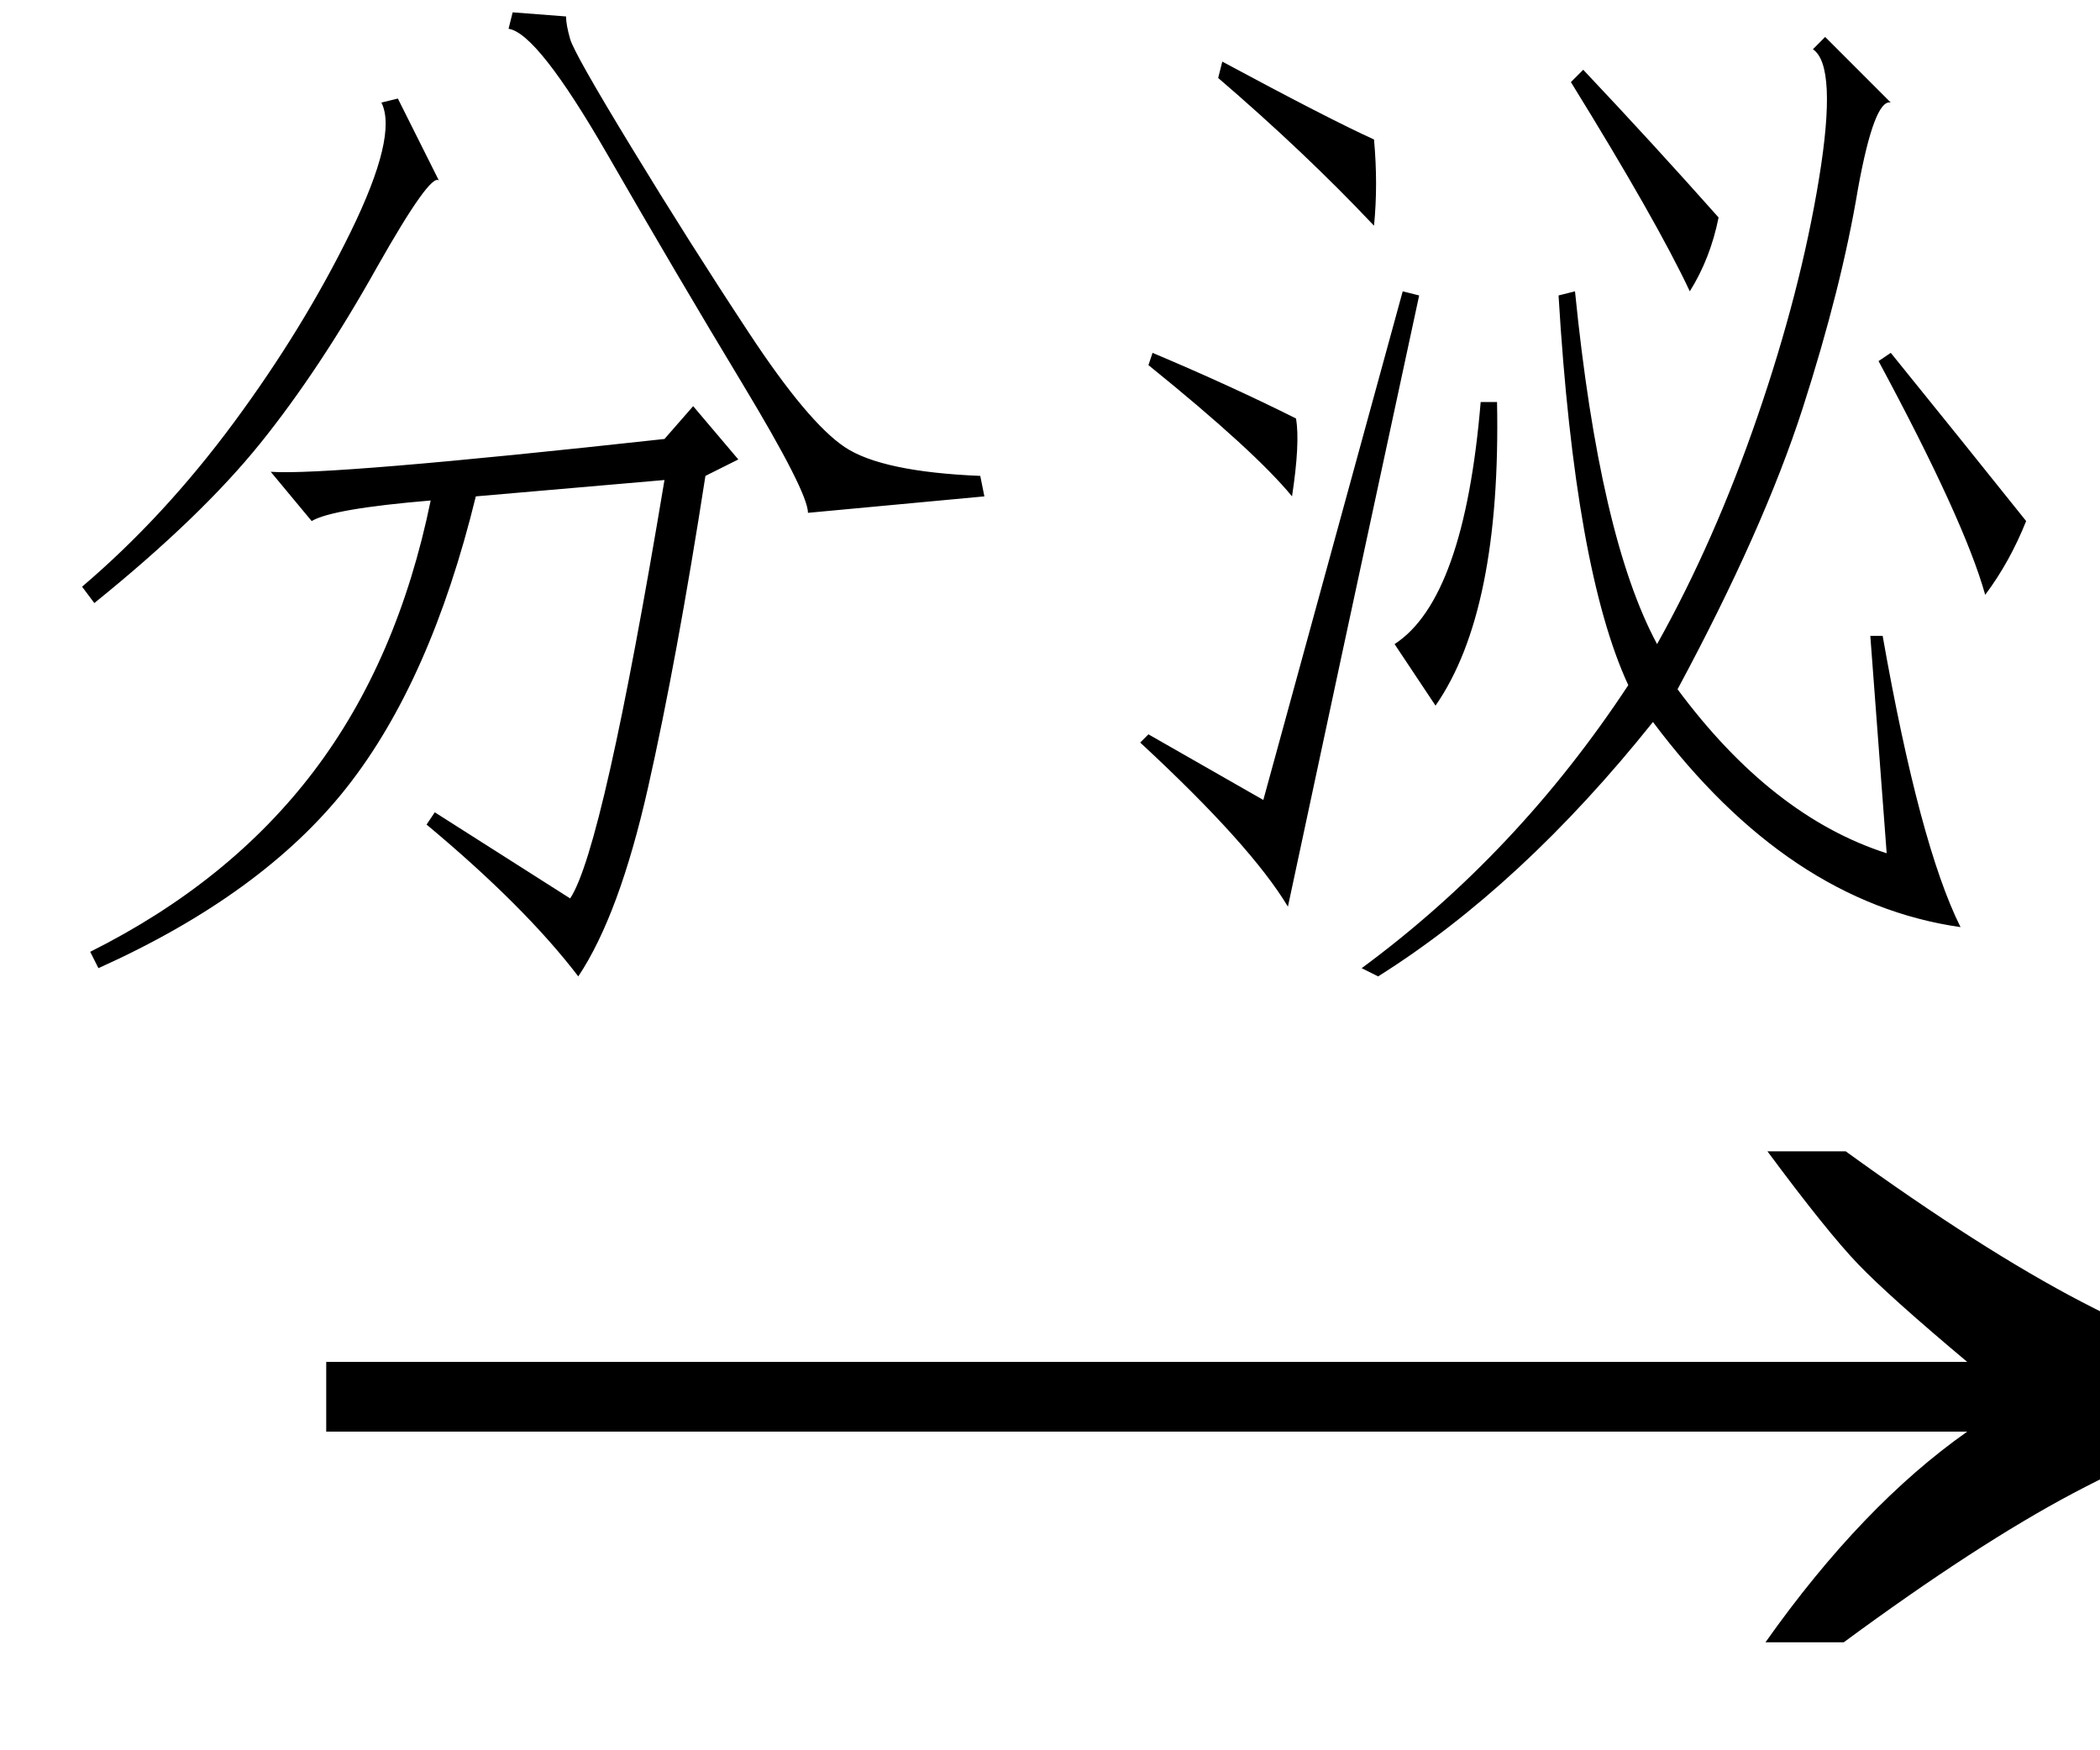 <svg xmlns="http://www.w3.org/2000/svg" xmlns:xlink="http://www.w3.org/1999/xlink" stroke-dasharray="none" shape-rendering="auto" font-family="'Dialog'" width="24" text-rendering="auto" fill-opacity="1" contentScriptType="text/ecmascript" color-interpolation="auto" color-rendering="auto" preserveAspectRatio="xMidYMid meet" font-size="12" fill="black" stroke="black" image-rendering="auto" stroke-miterlimit="10" zoomAndPan="magnify" version="1.0" stroke-linecap="square" stroke-linejoin="miter" contentStyleType="text/css" font-style="normal" height="20" stroke-width="1" stroke-dashoffset="0" font-weight="normal" stroke-opacity="1"><defs id="genericDefs"/><g><g text-rendering="optimizeLegibility" transform="translate(2.787,20) matrix(1.506,0,0,1,0,0)" color-rendering="optimizeQuality" color-interpolation="linearRGB" image-rendering="optimizeQuality"><path d="M12.156 -6.844 Q13.188 -5.719 13.945 -5.125 Q14.703 -4.531 15.375 -4.25 L15.375 -3.891 Q14.609 -3.516 13.883 -2.938 Q13.156 -2.359 12.141 -1.234 L11.547 -1.234 Q12.281 -2.797 13.078 -3.641 L0.625 -3.641 L0.625 -4.438 L13.078 -4.438 Q12.484 -5.188 12.25 -5.555 Q12.016 -5.922 11.562 -6.844 L12.156 -6.844 Z" stroke="none"/></g><g text-rendering="optimizeLegibility" transform="translate(0,9.938)" color-rendering="optimizeQuality" color-interpolation="linearRGB" image-rendering="optimizeQuality"><path d="M7.594 -4.453 L5.438 -4.266 Q4.922 -2.156 3.961 -0.938 Q3 0.281 1.125 1.125 L1.031 0.938 Q2.625 0.141 3.586 -1.125 Q4.547 -2.391 4.922 -4.219 Q3.797 -4.125 3.562 -3.984 L3.094 -4.547 Q3.75 -4.5 7.594 -4.922 L7.922 -5.297 L8.438 -4.688 L8.062 -4.5 Q7.734 -2.391 7.406 -0.938 Q7.078 0.516 6.609 1.219 Q6 0.422 4.875 -0.516 L4.969 -0.656 L6.516 0.328 Q6.891 -0.234 7.594 -4.453 ZM8.484 -5.555 Q7.734 -6.797 6.938 -8.18 Q6.141 -9.562 5.812 -9.609 L5.859 -9.797 L6.469 -9.75 Q6.469 -9.656 6.516 -9.492 Q6.562 -9.328 7.219 -8.25 Q7.875 -7.172 8.555 -6.141 Q9.234 -5.109 9.656 -4.828 Q10.078 -4.547 11.203 -4.5 L11.25 -4.266 L9.234 -4.078 Q9.234 -4.312 8.484 -5.555 ZM0.938 -3.234 Q1.875 -4.031 2.672 -5.109 Q3.469 -6.188 4.008 -7.289 Q4.547 -8.391 4.359 -8.766 L4.547 -8.812 L5.016 -7.875 Q4.922 -7.969 4.312 -6.891 Q3.656 -5.719 2.977 -4.875 Q2.297 -4.031 1.078 -3.047 L0.938 -3.234 ZM21.375 -2.672 L21.516 -2.672 Q21.938 -0.281 22.406 0.656 Q20.438 0.375 18.891 -1.688 Q17.391 0.188 15.75 1.219 L15.562 1.125 Q17.344 -0.188 18.609 -2.109 Q18 -3.422 17.812 -6.562 L18 -6.609 Q18.281 -3.797 18.938 -2.578 Q19.594 -3.75 20.086 -5.18 Q20.578 -6.609 20.789 -7.898 Q21 -9.188 20.719 -9.375 L20.859 -9.516 L21.609 -8.766 Q21.422 -8.812 21.234 -7.781 Q21.047 -6.656 20.602 -5.273 Q20.156 -3.891 19.172 -2.062 Q20.25 -0.609 21.562 -0.188 L21.375 -2.672 ZM13.125 -1.547 L14.438 -0.797 L16.031 -6.609 L16.219 -6.562 Q15.188 -1.781 14.719 0.422 Q14.297 -0.281 13.031 -1.453 L13.125 -1.547 ZM17.109 -5.344 Q17.156 -2.953 16.406 -1.875 L15.938 -2.578 Q16.734 -3.094 16.922 -5.344 L17.109 -5.344 ZM21.469 -5.812 L21.609 -5.906 Q22.406 -4.922 23.156 -3.984 Q22.969 -3.516 22.688 -3.141 Q22.453 -3.984 21.469 -5.812 ZM19.312 -6.609 Q18.938 -7.406 17.953 -9 L18.094 -9.141 Q18.891 -8.297 19.641 -7.453 Q19.547 -6.984 19.312 -6.609 ZM15.703 -7.359 Q14.906 -8.203 13.922 -9.047 L13.969 -9.234 Q15.188 -8.578 15.703 -8.344 Q15.75 -7.828 15.703 -7.359 ZM14.766 -4.266 Q14.344 -4.781 13.125 -5.766 L13.172 -5.906 Q14.062 -5.531 14.812 -5.156 Q14.859 -4.875 14.766 -4.266 Z" stroke="none"/></g></g></svg>
